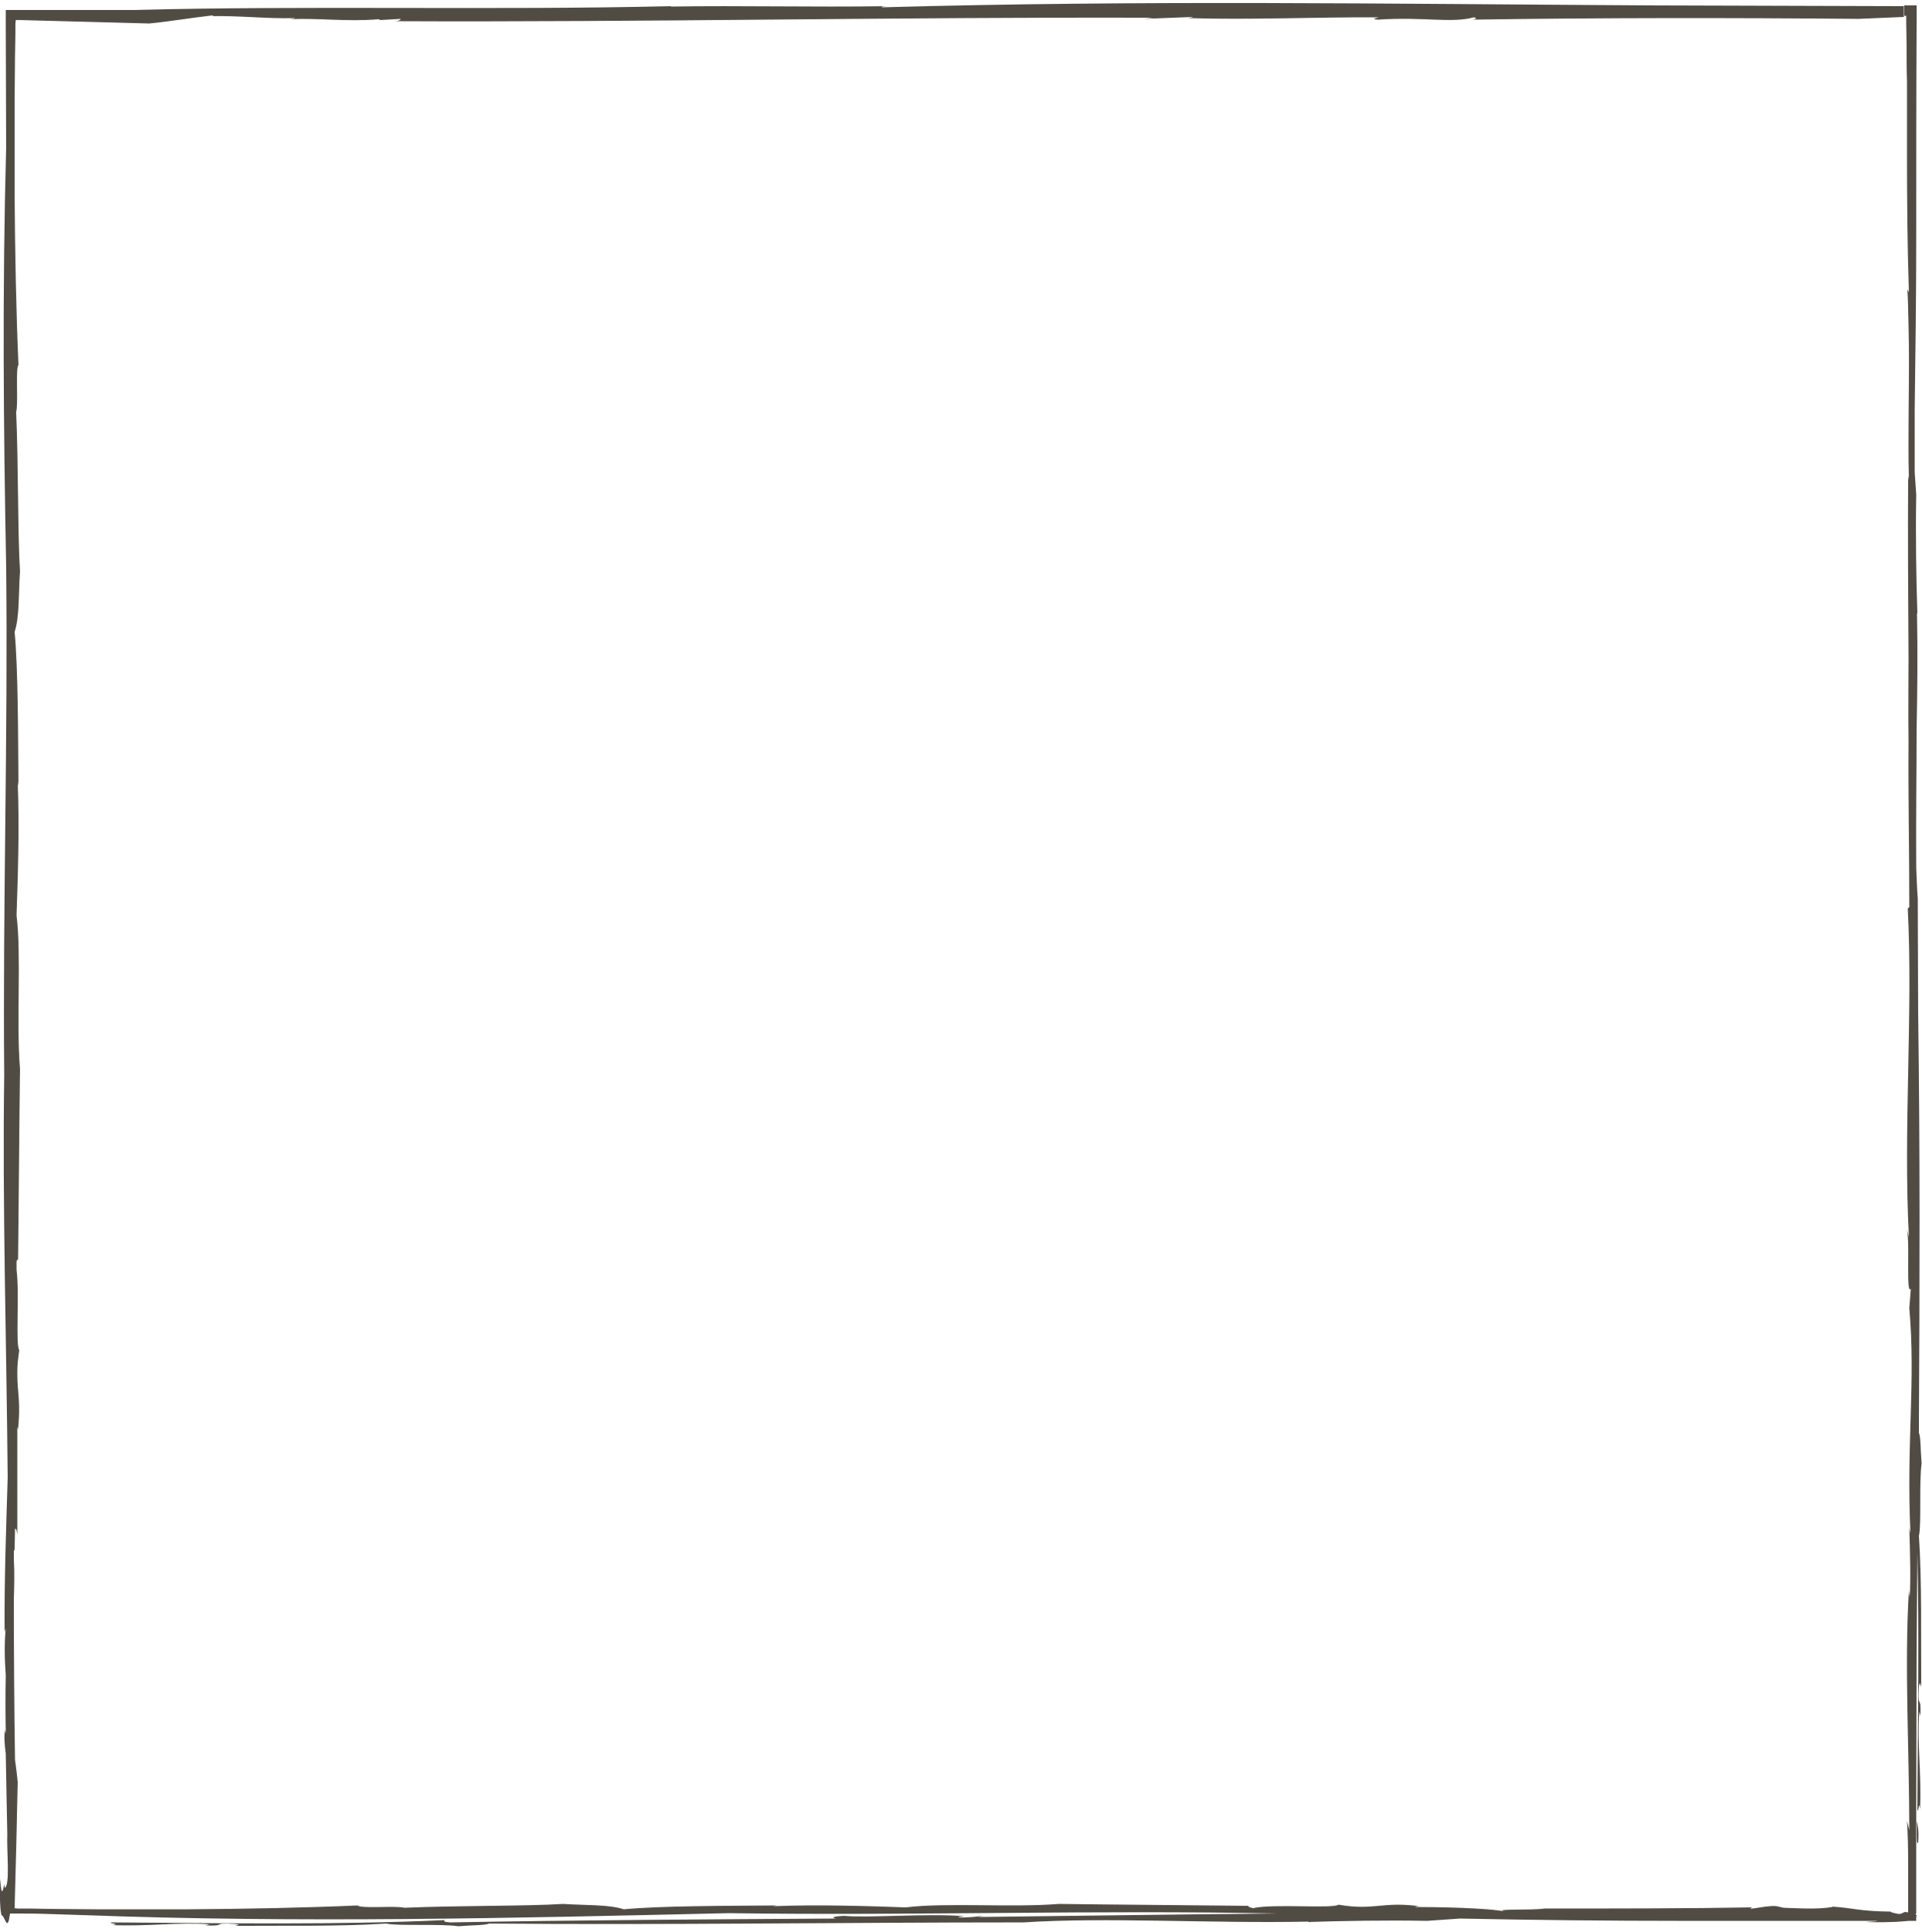 <?xml version="1.0" encoding="UTF-8" standalone="no"?><!-- Generator: Adobe Illustrator 23.1.1, SVG Export Plug-In . SVG Version: 6.00 Build 0)  --><svg xmlns="http://www.w3.org/2000/svg" xmlns:xlink="http://www.w3.org/1999/xlink" enable-background="new 0 0 500 500.4" fill="#000000" height="502.3" id="Layer_1" preserveAspectRatio="xMidYMid meet" version="1.1" viewBox="0.1 -0.8 499.7 502.3" width="499.7" x="0px" xml:space="preserve" y="0px" zoomAndPan="magnify">
<g id="change1_1"><path d="m499.6 437.4c-0.1-13 0.2-26.6-0.6-38.9 0.7-3 0-14 0.7-18.8-0.3-3.4-0.2-6.8-0.7-8v-3.3c0.2-35.6 0.3-70-0.2-105.7 0-10-0.1-19.9-0.1-29.9-0.2-2.6-0.3-5.3-0.4-8.1-0.1-12.4 0.1-24.3 0.1-36.1 0.2-9.8 0.3-19.9 0.1-29.9 0-0.2 0.1-0.1 0.1 0-0.3-8.5-0.5-20.8-0.3-30.9l-0.4-5.8v-16.3c0.2-14.9 0.4-29.8 0.4-44.8 0-18.5 0-37.2 0.1-55.8v-4.5h-3.2v2.7h0.5v1.8c0 2 0.1 4.1 0.1 6.2 0 3 0 6.1 0.1 9.2v18.7c0 12.1 0.1 24.2 0.5 36l-0.4-0.8c0.2 3 0.2 6.2 0.3 9.4 0 1.8 0.1 3.6 0.1 5.5 0.1 11.4-0.3 23.3 0 34.7l-0.2-1.1c-0.1 16.1 0 31.7 0.1 47.1 0 7.3-0.1 14.6 0 21.9-0.1 16.1 0.2 26.9 0.2 43.1l-0.4 0.4c1.4 27.2-1.2 57.1 0.3 85.4l-0.5-2c0.8 4.4-0.3 17.1 1 15.5l-0.4 5c1.7 19.2-0.8 35 0.3 58.6l-0.3-1.5c0.2 6.3 0.4 13.6 0.1 18.2 0-0.7-0.1-0.4-0.2-1.9-1.2 19.6 0.1 41.5 0.1 62.3l-0.6-2.4c0.2 3 0.3 6.9 0.3 11.1v12.7c-0.3 0-0.5-0.1-0.9-0.1l-0.2 0.1-0.9 0.4h-0.6c-1.6-0.4-1.3-0.2-2-0.6-8.2-0.1-9.3-0.9-15.1-1.3 0 0 0.1 0 0 0.1-4 0.7-9.5 0.3-12.7 0.2l-1.3-0.3c-1.9-0.7-9.3 1.3-6.8 0.2-16.6 0.3-35.6 0.3-54.1 0.3-2.6 0.5-14.2 0-10.1 0.8-4.6-1-18.4-1.2-23.5-1.2 0.2-0.1 0.4-0.2 1.2-0.2-9.9-1.3-11.8 1.2-21.1-0.4-1.5 1.1-16.9-0.3-22.2 0.9-1.1-0.2-1.5-0.5-1.1-0.6-16.8-0.2-35.3-0.3-49.4-0.5-12.1 1-29.3-0.4-39.8 0.9-8.6-0.3-22.6-0.8-34.6-0.3l1.2-0.2c-13.6 0.1-30.6 0.1-39.9 1-4-1.3-9.9-1-15.8-1.4-9.1 0.6-27.4 0.4-41.3 1-2.1-0.6-11.4 0.3-12.1-0.6-13.9 0.6-28.9 0.9-44.4 1h-23.5l-11.8-0.1-5.9-0.1h-2.8l-1-0.1h0.2c0.3-11.2 0.6-22.2 0.8-32.8-0.2-1.9-0.4-3.8-0.7-5.8-0.2-13-0.3-27.4-0.3-41.8 0.1-3.3 0.2-6.7 0-10.2v-2.2l0.2-0.5 0.1-5.4c0.1 0.1 0.3 0.1 0.4 0.5v1.1-1c0.1 0.3 0.2 0.7 0.2 1.3v-28.2c0.1 0.2 0.2 0.4 0.1 1.1 0.9-7.2-0.1-10.2-0.1-14.8v-0.9c0-1.6 0.2-3.3 0.5-5.5-1-1.3 0.1-14.7-0.7-20.9v-2.2c0.2-0.4 0.3-0.6 0.4-0.3 0.2-16.8 0.3-35.4 0.5-49.7-1-12.2 0.4-29.5-0.9-39.9 0.3-8.7 0.8-22.7 0.3-34.8l0.2 1.2c-0.1-13.7-0.1-30.7-1-40.1 1.3-4 1-9.9 1.4-15.8-0.6-9.1-0.4-27.5-1-41.4 0.6-2.1-0.2-11.5 0.6-12.2-0.6-13.9-0.9-29-1-44.6v-23.6l0.1-11.8 0.1-5.9v-2.8l0.1-1h1c11.5 0.3 22.8 0.6 33.7 0.9 5.2-0.5 11.1-1.5 16.4-2.1 0.5 0.1 0.5 0.2-0.7 0.2 7.6-0.2 14.6 0.7 22.2 0.5-0.1 0.1-0.1 0.1-1.3 0.3 7.1-0.4 14.6 0.7 23 0l0.5 0.2 5.3-0.3c-0.1 0.2-0.3 0.6-1.9 0.6 64.6 0.3 131.2-1.1 197.5-0.9l-2.5 0.3 12.9-0.5c-0.1 0.1-0.7 0.2-1.3 0.3 16.5 0.5 33.6-0.3 49.6-0.2-0.1 0.1-2.5 0.4-0.3 0.6 11.9-0.8 19.1 1 25-0.6 0.6 0.1 0.9 0.4-0.3 0.6 33.1-0.5 67-0.5 100.3-0.2 3.8-0.2 7.8-0.3 11.8-0.5v-2.8c-21.9-0.1-43.9-0.1-65.9-0.2-70.1-0.4-131.5-1.4-199.8 0.5 0.1-0.1-0.5-0.2 1.3-0.3-19.7 0.3-37.6-0.2-56.2 0.1l0.1-0.1c-45.8 1.1-95.6-0.2-140 1h-33v3.6c0 10.6 0.1 21.4 0.1 32.3-1 36.4-0.7 72.3 0 108.5 0.5 44.7-0.9 88-0.5 132.6-0.5 34.1 0.6 69.5 0.9 104.6-0.4 13.1-0.9 26.6-0.8 40.1l0.3-1c-0.4 3.9-0.3 8.2 0 12.3-0.1 4.8-0.1 9.7 0 14.6 0 0.1 0 0.3-0.1 0.4l-0.1-1c-0.3 1.9-0.1 4.1 0.2 6.3 0 1.9 0.1 3.7 0.1 5.6 0.1 5.1 0.2 10.3 0.3 15.4-0.2 3.9 0.8 13.6-0.7 13.9 0-3.4-0.7 5.3-1.1-2.3-0.1 0.9-0.1 3.1-0.1 5.4 0 0.7 0.1 1.4 0.1 2 0.1 1.4 0.3 2.4 0.5 2.1 0.8 0.8 1.4 4.3 2-0.5h2.2c2.4 0 4.8 0 7.2 0.1 3.3 0.1 6.5 0.2 9.5 0.3 56.6 2.1 111.4 0.8 168-0.5 48 0.7 96-0.9 142.7 0.1-25.8 0.2-51.3 0.6-77.9 0.9 0.6-0.1 0.9-0.2 1.5-0.3-2 0.2-4.2 0.5-6.5 0.4-0.6-0.1 0.6-0.2 1.4-0.3-8.8-0.8-25.7 0.5-31.2-0.1-2.5 0.1-3.6 0.4-2.2 0.7-32.4 0.2-67.1 0.4-100.2 1-1.6-0.1-1.9-0.3-1.4-0.6-28.2 1.3-57.8 0.8-86.7 0.6-1.1 0.3 2.9 0.4 0.1 0.7 9.3 0.4 17-0.8 25.4-0.2l-1.1 0.3c6.1 0.2 1.2-0.8 7.6-0.4 2.5 0.3-0.6 0.4 0.5 0.5 13-0.1 26.6 0.2 38.9-0.6 3 0.7 14 0 18.8 0.7 3.4-0.3 6.7-0.2 8-0.7 45.6 0.4 92.2-0.3 138.9-0.3 21.9-1.4 48 0.3 74-0.2 0.2 0 0.1 0.1 0 0.1 8.5-0.3 20.8-0.5 30.9-0.3l8.6-0.6c19.3 0.4 38.8 0.6 58.3 0.6h50.3c-0.3 0.1-1.2 0.2-3.1 0.3 1.5 0.1 7.2 0.1 10-0.2 0.4 0 0.8-0.1 1.1-0.1h2v-1.2c0.6-0.3-0.5-0.2 0-0.8v-24.1c0.4 1.5-0.2 6.5 0.5 5.8 0.3-3.5-0.2-5-0.5-5.8 0-14.3 0.1-28.7 0.1-43 0.1-9.1 0.1-18.1 0.2-27 0.5 22.2 0.1 44.9 0 67.2 0.3 1.1 0.4-2.9 0.7-0.1 0.4-9.3-0.8-17-0.2-25.4l0.3 1.1c0.2-6.1-0.8-1.2-0.4-7.6 0.4-2.3 0.5 0.9 0.6-0.3zm-37.2 59.1h2.2c-0.5-0.1-1.2-0.1-2.2 0z" fill="#504c44" id="change1_1"/></g>
</svg>